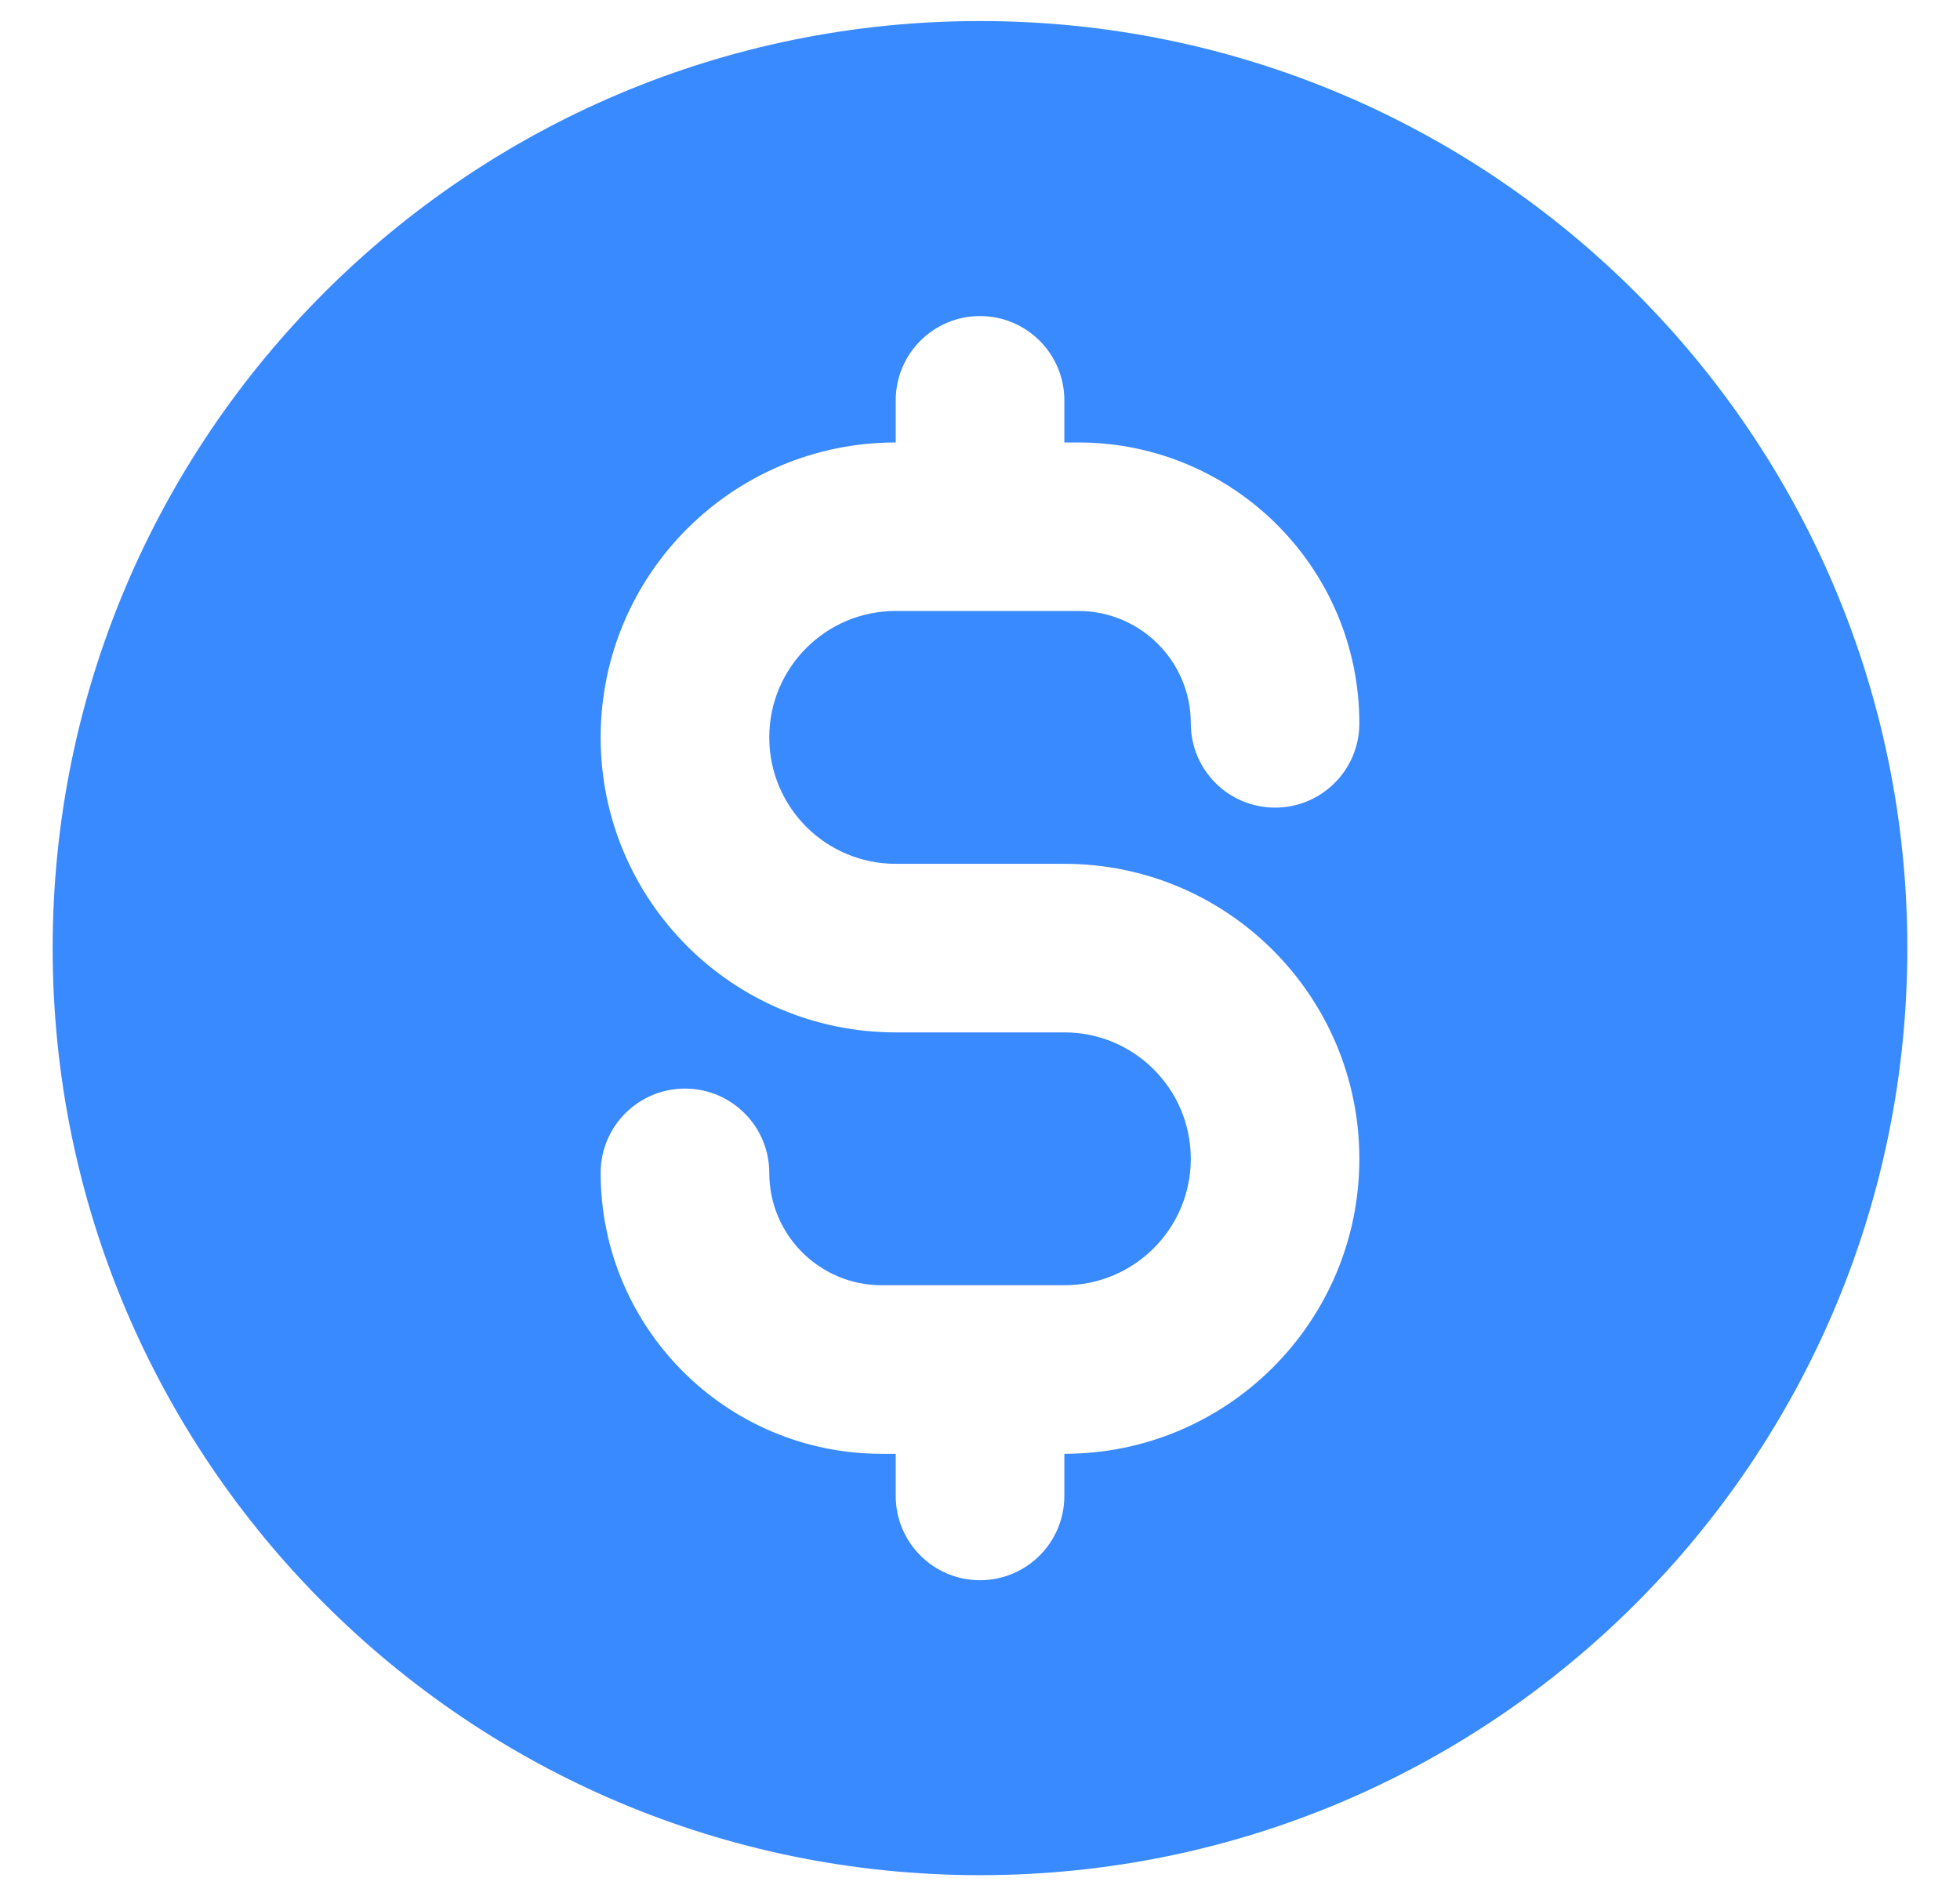 <svg width="31" height="30" viewBox="0 0 31 30" fill="none" xmlns="http://www.w3.org/2000/svg">
<path fill-rule="evenodd" clip-rule="evenodd" d="M15.5 0.333C7.4 0.333 0.833 6.899 0.833 15C0.833 23.1 7.4 29.666 15.5 29.666C23.6 29.666 30.167 23.1 30.167 15C30.167 6.899 23.6 0.333 15.5 0.333ZM16.834 6.333C16.834 5.597 16.236 5 15.5 5C14.764 5 14.167 5.597 14.167 6.333V7C11.589 7 9.5 9.089 9.5 11.666C9.5 14.244 11.589 16.333 14.167 16.333H16.834C17.938 16.333 18.834 17.228 18.834 18.333C18.834 19.438 17.938 20.333 16.834 20.333H13.945C12.963 20.333 12.167 19.537 12.167 18.555C12.167 17.819 11.57 17.222 10.834 17.222C10.097 17.222 9.5 17.819 9.5 18.555C9.5 21.01 11.49 23 13.945 23H14.167V23.666C14.167 24.403 14.764 25 15.5 25C16.236 25 16.834 24.403 16.834 23.666V23C19.411 23 21.5 20.91 21.5 18.333C21.5 15.756 19.411 13.666 16.834 13.666H14.167C13.062 13.666 12.167 12.771 12.167 11.666C12.167 10.562 13.062 9.666 14.167 9.666H17.056C18.038 9.666 18.834 10.462 18.834 11.444C18.834 12.181 19.43 12.777 20.167 12.777C20.903 12.777 21.5 12.181 21.5 11.444C21.5 8.99 19.51 7 17.056 7H16.834V6.333Z" fill="#3989FF"/>
</svg>
